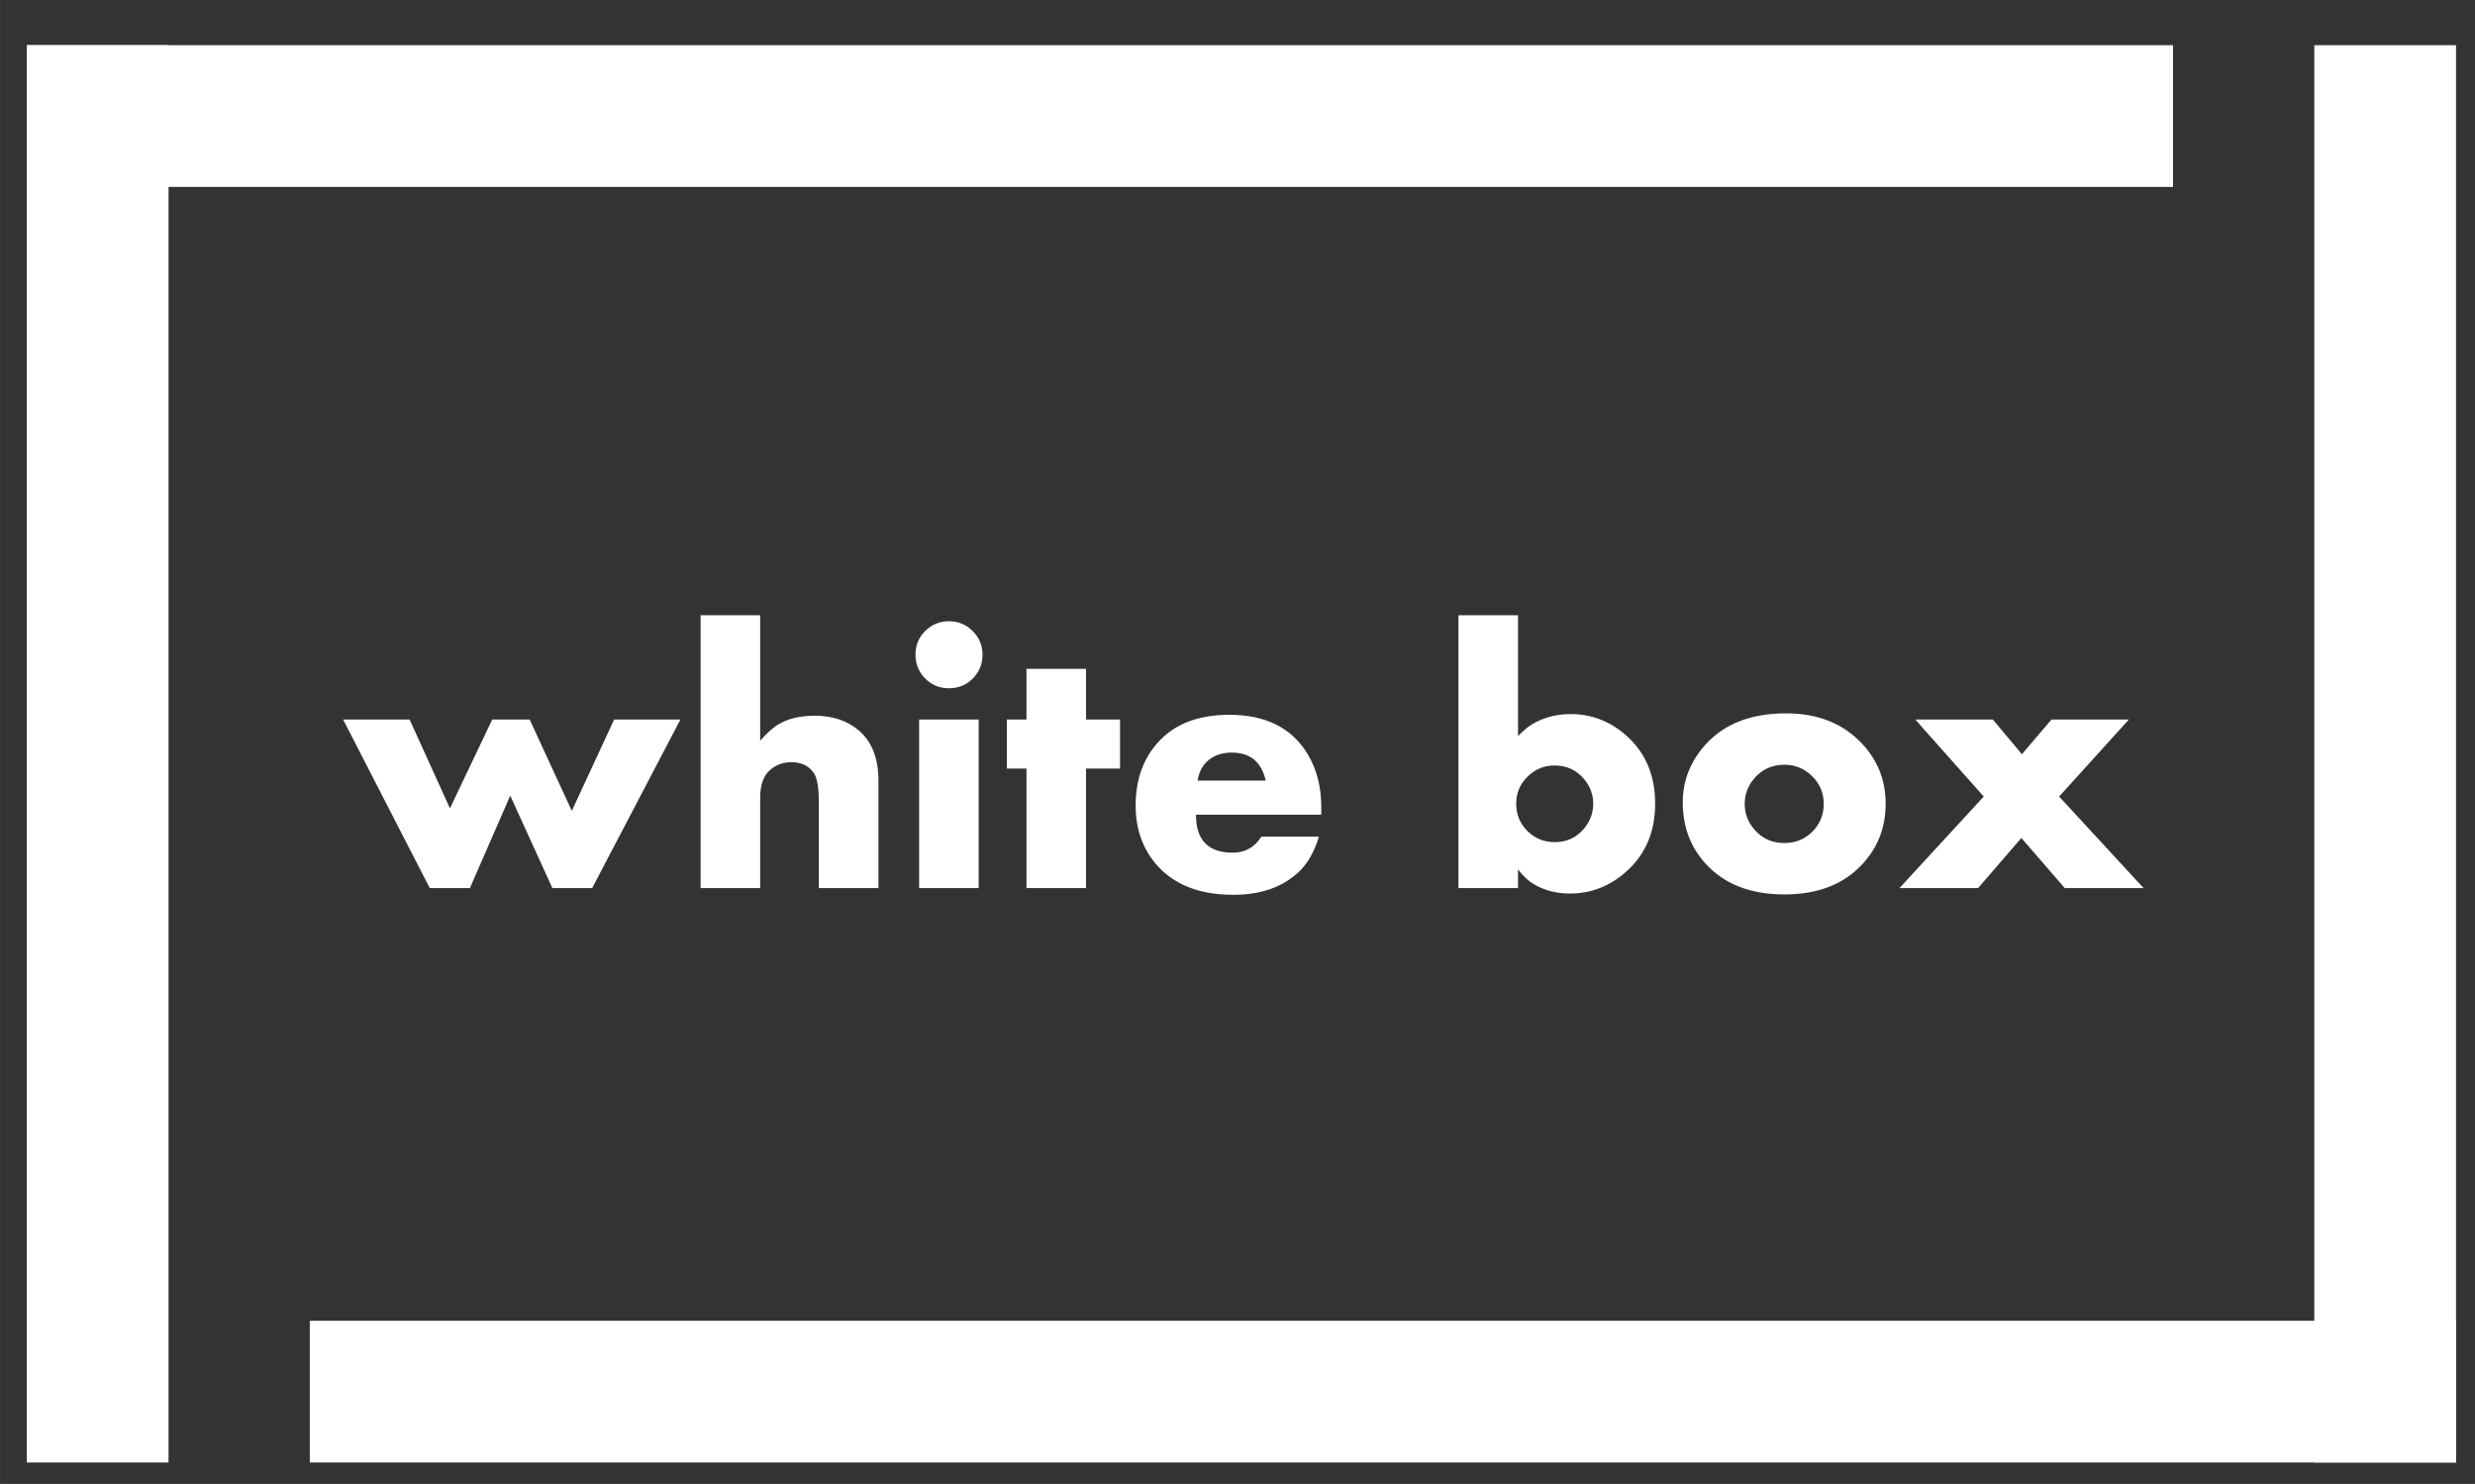 <?xml version="1.0" encoding="UTF-8" standalone="no"?>
<!-- Created with Inkscape (http://www.inkscape.org/) -->

<svg
   xmlns:dc="http://purl.org/dc/elements/1.1/"
   xmlns:cc="http://creativecommons.org/ns#"
   xmlns:rdf="http://www.w3.org/1999/02/22-rdf-syntax-ns#"
   xmlns:svg="http://www.w3.org/2000/svg"
   xmlns="http://www.w3.org/2000/svg"
   xmlns:sodipodi="http://sodipodi.sourceforge.net/DTD/sodipodi-0.dtd"
   xmlns:inkscape="http://www.inkscape.org/namespaces/inkscape"
   width="462"
   height="277"
   viewBox="0 0 122.237 73.29"
   version="1.1"
   id="svg8"
   inkscape:version="0.92.3 (2405546, 2018-03-11)"
   sodipodi:docname="whiteBox_rechteck_weiss_pathed.svg">
  <rect x="0" y="0" width="122.237" height="73.29" fill="#333333" stroke="none"/>
  <defs
     id="defs2">
    <inkscape:perspective
       sodipodi:type="inkscape:persp3d"
       inkscape:vp_x="0 : 132.29236 : 1"
       inkscape:vp_y="0 : 1000.0057 : 0"
       inkscape:vp_z="264.58331 : 132.29236 : 1"
       inkscape:persp3d-origin="132.29165 : 88.194789 : 1"
       id="perspective877" />
  </defs>
  <sodipodi:namedview
     id="base"
     pagecolor="#ffffff"
     bordercolor="#666666"
     borderopacity="1.0"
     inkscape:pageopacity="0.0"
     inkscape:pageshadow="2"
     inkscape:zoom="1"
     inkscape:cx="-542.5"
     inkscape:cy="156.61266"
     inkscape:document-units="mm"
     inkscape:current-layer="layer1"
     showgrid="false"
     units="px"
     inkscape:measure-start="541.29,758.726"
     inkscape:measure-end="644.528,661.498"
     inkscape:window-width="3828"
     inkscape:window-height="2073"
     inkscape:window-x="1"
     inkscape:window-y="170"
     inkscape:window-maximized="1"
     inkscape:pagecheckerboard="true" />
  <g
     inkscape:label="Ebene 1"
     inkscape:groupmode="layer"
     id="layer1"
     transform="translate(0,-223.71)">
    <path
       style="font-style:normal;font-variant:normal;font-weight:bold;font-stretch:normal;font-size:18.345px;line-height:1.25;font-family:Aharoni;-inkscape-font-specification:'Aharoni, Bold';font-variant-ligatures:normal;font-variant-caps:normal;font-variant-numeric:normal;font-feature-settings:normal;text-align:start;letter-spacing:0px;word-spacing:0px;writing-mode:lr-tb;text-anchor:start;fill:#ffffff;fill-opacity:1;stroke:none;stroke-width:1"
       d="M 130.572 114.668 L 130.572 165.518 L 141.676 165.518 L 141.676 148.691 C 141.676 146.48 142.196 144.844 143.234 143.783 C 144.363 142.632 145.785 142.057 147.5 142.057 C 149.351 142.057 150.739 142.721 151.664 144.053 C 152.296 144.956 152.611 146.807 152.611 149.605 L 152.611 165.518 L 163.715 165.518 L 163.715 145.51 C 163.715 141.357 162.509 138.242 160.094 136.166 C 157.927 134.315 155.172 133.389 151.832 133.389 C 149.214 133.389 147.013 133.896 145.23 134.912 C 144.147 135.521 142.962 136.571 141.676 138.061 L 141.676 114.668 L 130.572 114.668 z M 271.812 114.668 L 271.812 165.518 L 282.916 165.518 L 282.916 162.029 C 283.909 163.338 284.982 164.309 286.133 164.941 C 288.029 166.002 290.183 166.533 292.598 166.533 C 296.502 166.533 299.979 165.19 303.025 162.504 C 306.659 159.299 308.477 155.057 308.477 149.775 C 308.477 144.404 306.615 140.115 302.891 136.91 C 299.934 134.36 296.536 133.084 292.699 133.084 C 290.465 133.084 288.366 133.558 286.402 134.506 C 285.274 135.048 284.112 135.94 282.916 137.182 L 282.916 114.668 L 271.812 114.668 z M 176.852 115.785 C 175.114 115.785 173.635 116.395 172.416 117.613 C 171.22 118.809 170.621 120.276 170.621 122.014 C 170.621 123.752 171.22 125.23 172.416 126.449 C 173.635 127.668 175.114 128.277 176.852 128.277 C 178.612 128.277 180.089 127.679 181.285 126.482 C 182.504 125.264 183.113 123.774 183.113 122.014 C 183.113 120.276 182.504 118.809 181.285 117.613 C 180.066 116.395 178.589 115.785 176.852 115.785 z M 191.307 124.654 L 191.307 134.1 L 187.65 134.1 L 187.65 143.24 L 191.307 143.24 L 191.307 165.518 L 202.41 165.518 L 202.41 143.24 L 208.742 143.24 L 208.742 134.1 L 202.41 134.1 L 202.41 124.654 L 191.307 124.654 z M 332.885 132.949 C 326.43 132.949 321.453 134.856 317.955 138.67 C 315.066 141.83 313.621 145.452 313.621 149.537 C 313.621 154.074 315.056 157.899 317.922 161.014 C 321.398 164.805 326.273 166.701 332.547 166.701 C 338.799 166.701 343.661 164.805 347.137 161.014 C 350.003 157.899 351.438 154.164 351.438 149.809 C 351.438 145.498 349.992 141.785 347.104 138.67 C 343.56 134.856 338.821 132.949 332.885 132.949 z M 229.121 133.221 C 223.569 133.221 219.27 134.789 216.223 137.926 C 213.176 141.063 211.652 145.136 211.652 150.146 C 211.652 154.367 212.871 157.945 215.309 160.879 C 218.559 164.806 223.412 166.77 229.867 166.77 C 234.945 166.77 238.995 165.358 242.02 162.537 C 243.69 160.98 244.955 158.779 245.812 155.936 L 235.08 155.936 C 233.839 157.922 232.055 158.916 229.73 158.916 C 225.171 158.916 222.893 156.557 222.893 151.84 L 246.252 151.84 L 246.252 150.418 C 246.252 146.717 245.429 143.467 243.781 140.668 C 240.847 135.703 235.96 133.221 229.121 133.221 z M 63.947 134.1 L 80.096 165.518 L 87.578 165.518 L 95.094 148.285 L 102.947 165.518 L 110.361 165.518 L 126.814 134.1 L 114.457 134.1 L 106.57 151.129 L 98.715 134.1 L 91.742 134.1 L 83.854 150.654 L 76.338 134.1 L 63.947 134.1 z M 171.299 134.1 L 171.299 165.518 L 182.402 165.518 L 182.402 134.1 L 171.299 134.1 z M 356.955 134.1 L 369.719 148.455 L 354.01 165.518 L 368.668 165.518 L 376.727 156.174 L 384.816 165.518 L 399.51 165.518 L 383.768 148.455 L 396.768 134.1 L 382.346 134.1 L 376.828 140.566 L 371.41 134.1 L 356.955 134.1 z M 229.562 140.262 C 232.993 140.262 235.103 141.999 235.893 145.475 L 223.197 145.475 C 223.446 143.985 224.032 142.8 224.957 141.92 C 226.131 140.814 227.667 140.262 229.562 140.262 z M 332.547 142.529 C 334.578 142.529 336.305 143.24 337.727 144.662 C 339.171 146.061 339.893 147.777 339.893 149.809 C 339.893 151.862 339.182 153.6 337.76 155.021 C 336.338 156.421 334.601 157.121 332.547 157.121 C 330.245 157.121 328.37 156.264 326.926 154.549 C 325.752 153.172 325.166 151.592 325.166 149.809 C 325.166 148.048 325.752 146.48 326.926 145.104 C 328.37 143.388 330.245 142.529 332.547 142.529 z M 289.754 142.666 C 291.966 142.666 293.783 143.5 295.205 145.17 C 296.356 146.524 296.932 148.071 296.932 149.809 C 296.932 151.524 296.356 153.071 295.205 154.447 C 293.806 156.117 291.988 156.951 289.754 156.951 C 287.768 156.951 286.075 156.263 284.676 154.887 C 283.276 153.487 282.578 151.795 282.578 149.809 C 282.578 147.822 283.276 146.14 284.676 144.764 C 286.075 143.364 287.768 142.666 289.754 142.666 z "
       transform="matrix(0.265,0,0,0.265,-2.3238628e-4,223.71)"
       id="path1688" />
    <rect
       style="opacity:1;stroke-width:0.241;fill:#ffffff;fill-opacity:1"
       id="rect833"
       width="7"
       height="70"
       x="1.323"
       y="225.942" />
    <rect
       style="opacity:1;fill:#ffffff;fill-opacity:1;stroke-width:0.339"
       id="rect844"
       width="106"
       height="7"
       x="1.323"
       y="225.942"
       ry="0" />
    <rect
       style="opacity:1;fill:#ffffff;fill-opacity:1;stroke-width:0.241"
       id="rect833-2"
       width="7"
       height="70"
       x="114.3"
       y="225.942" />
    <rect
       style="opacity:1;stroke-width:0.288;fill:#ffffff;fill-opacity:1"
       id="rect893"
       width="106"
       height="7"
       x="15.3"
       y="288.942" />
  </g>
</svg>
